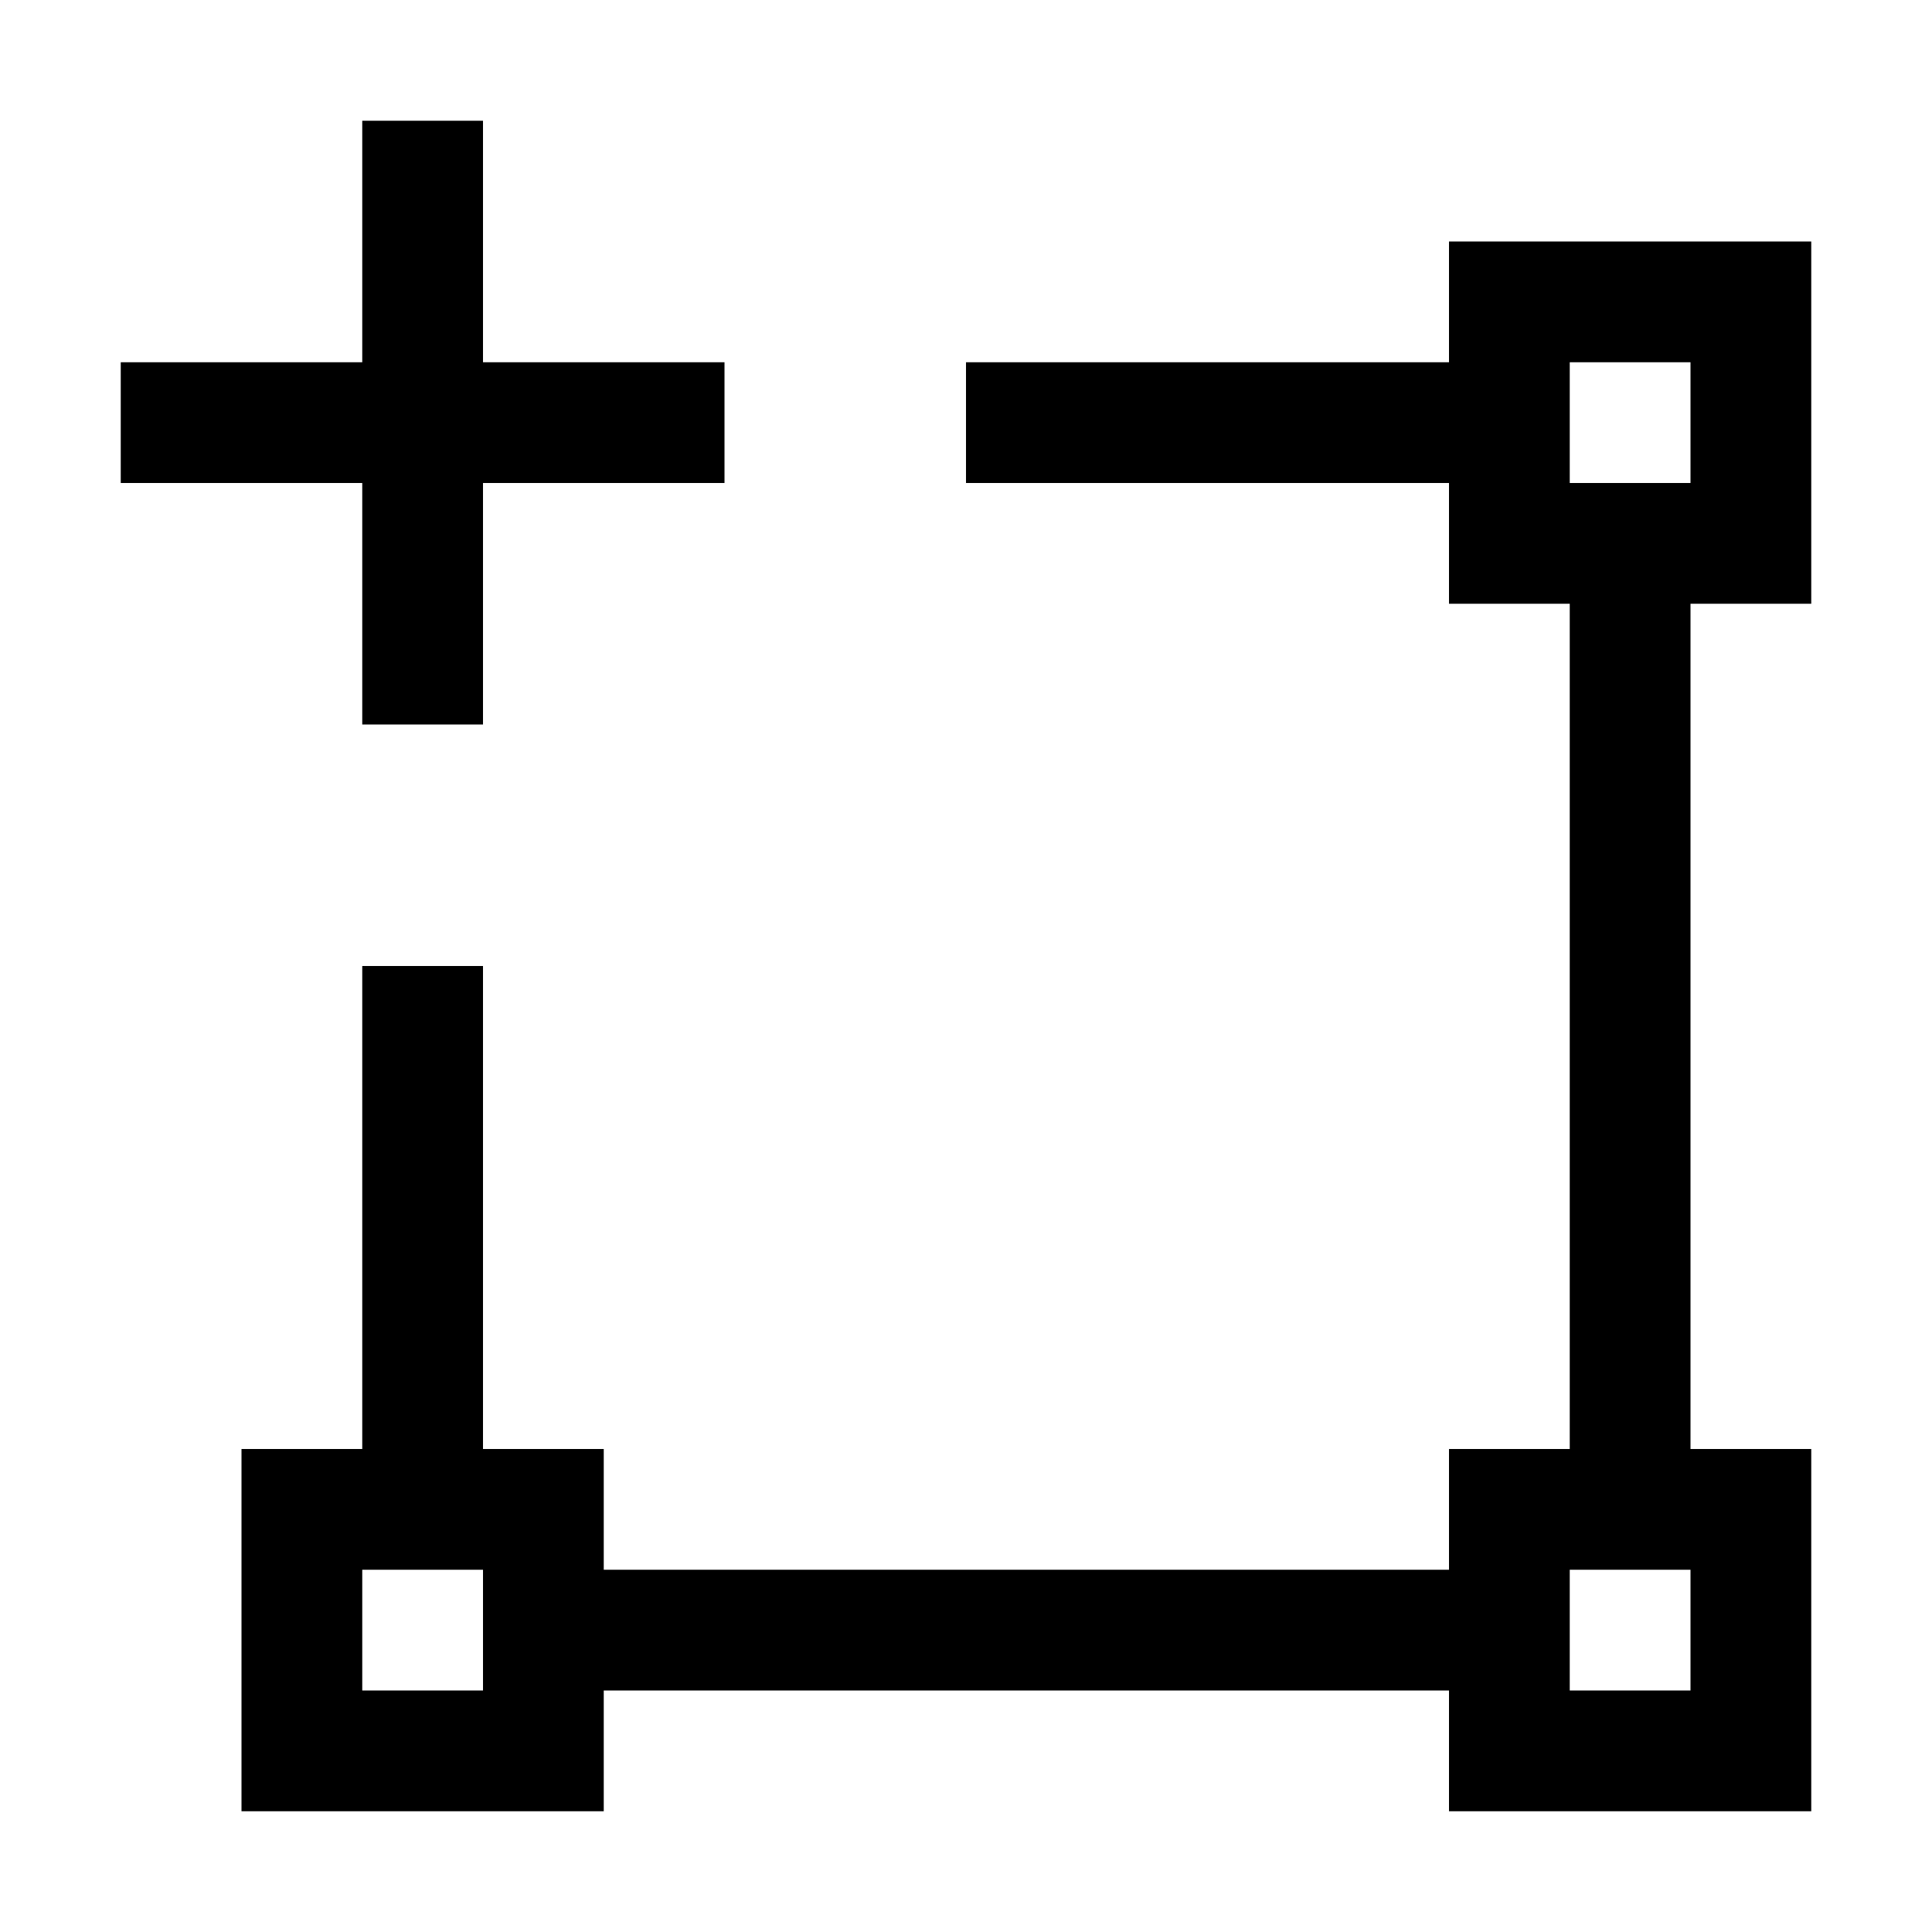 <?xml version="1.0" encoding="utf-8"?><!-- Скачано с сайта svg4.ru / Downloaded from svg4.ru -->
<svg fill="#000000" width="800px" height="800px" viewBox="0 0 32 32" id="icon" xmlns="http://www.w3.org/2000/svg">
  <defs>
    <style>
      .cls-1 {
        fill: none;
      }
    </style>
  </defs>
  <polygon points="12 6 8 6 8 2 6 2 6 6 2 6 2 8 6 8 6 12 8 12 8 8 12 8 12 6"/>
  <path d="M30,10V4H24V6H16V8h8v2h2V24H24v2H10V24H8V16H6v8H4v6h6V28H24v2h6V24H28V10ZM8,28H6V26H8Zm20,0H26V26h2ZM26,6h2V8H26Z"/>
  <rect id="_Transparent_Rectangle_" data-name="&lt;Transparent Rectangle&gt;" class="cls-1" width="32" height="32"/>
</svg>